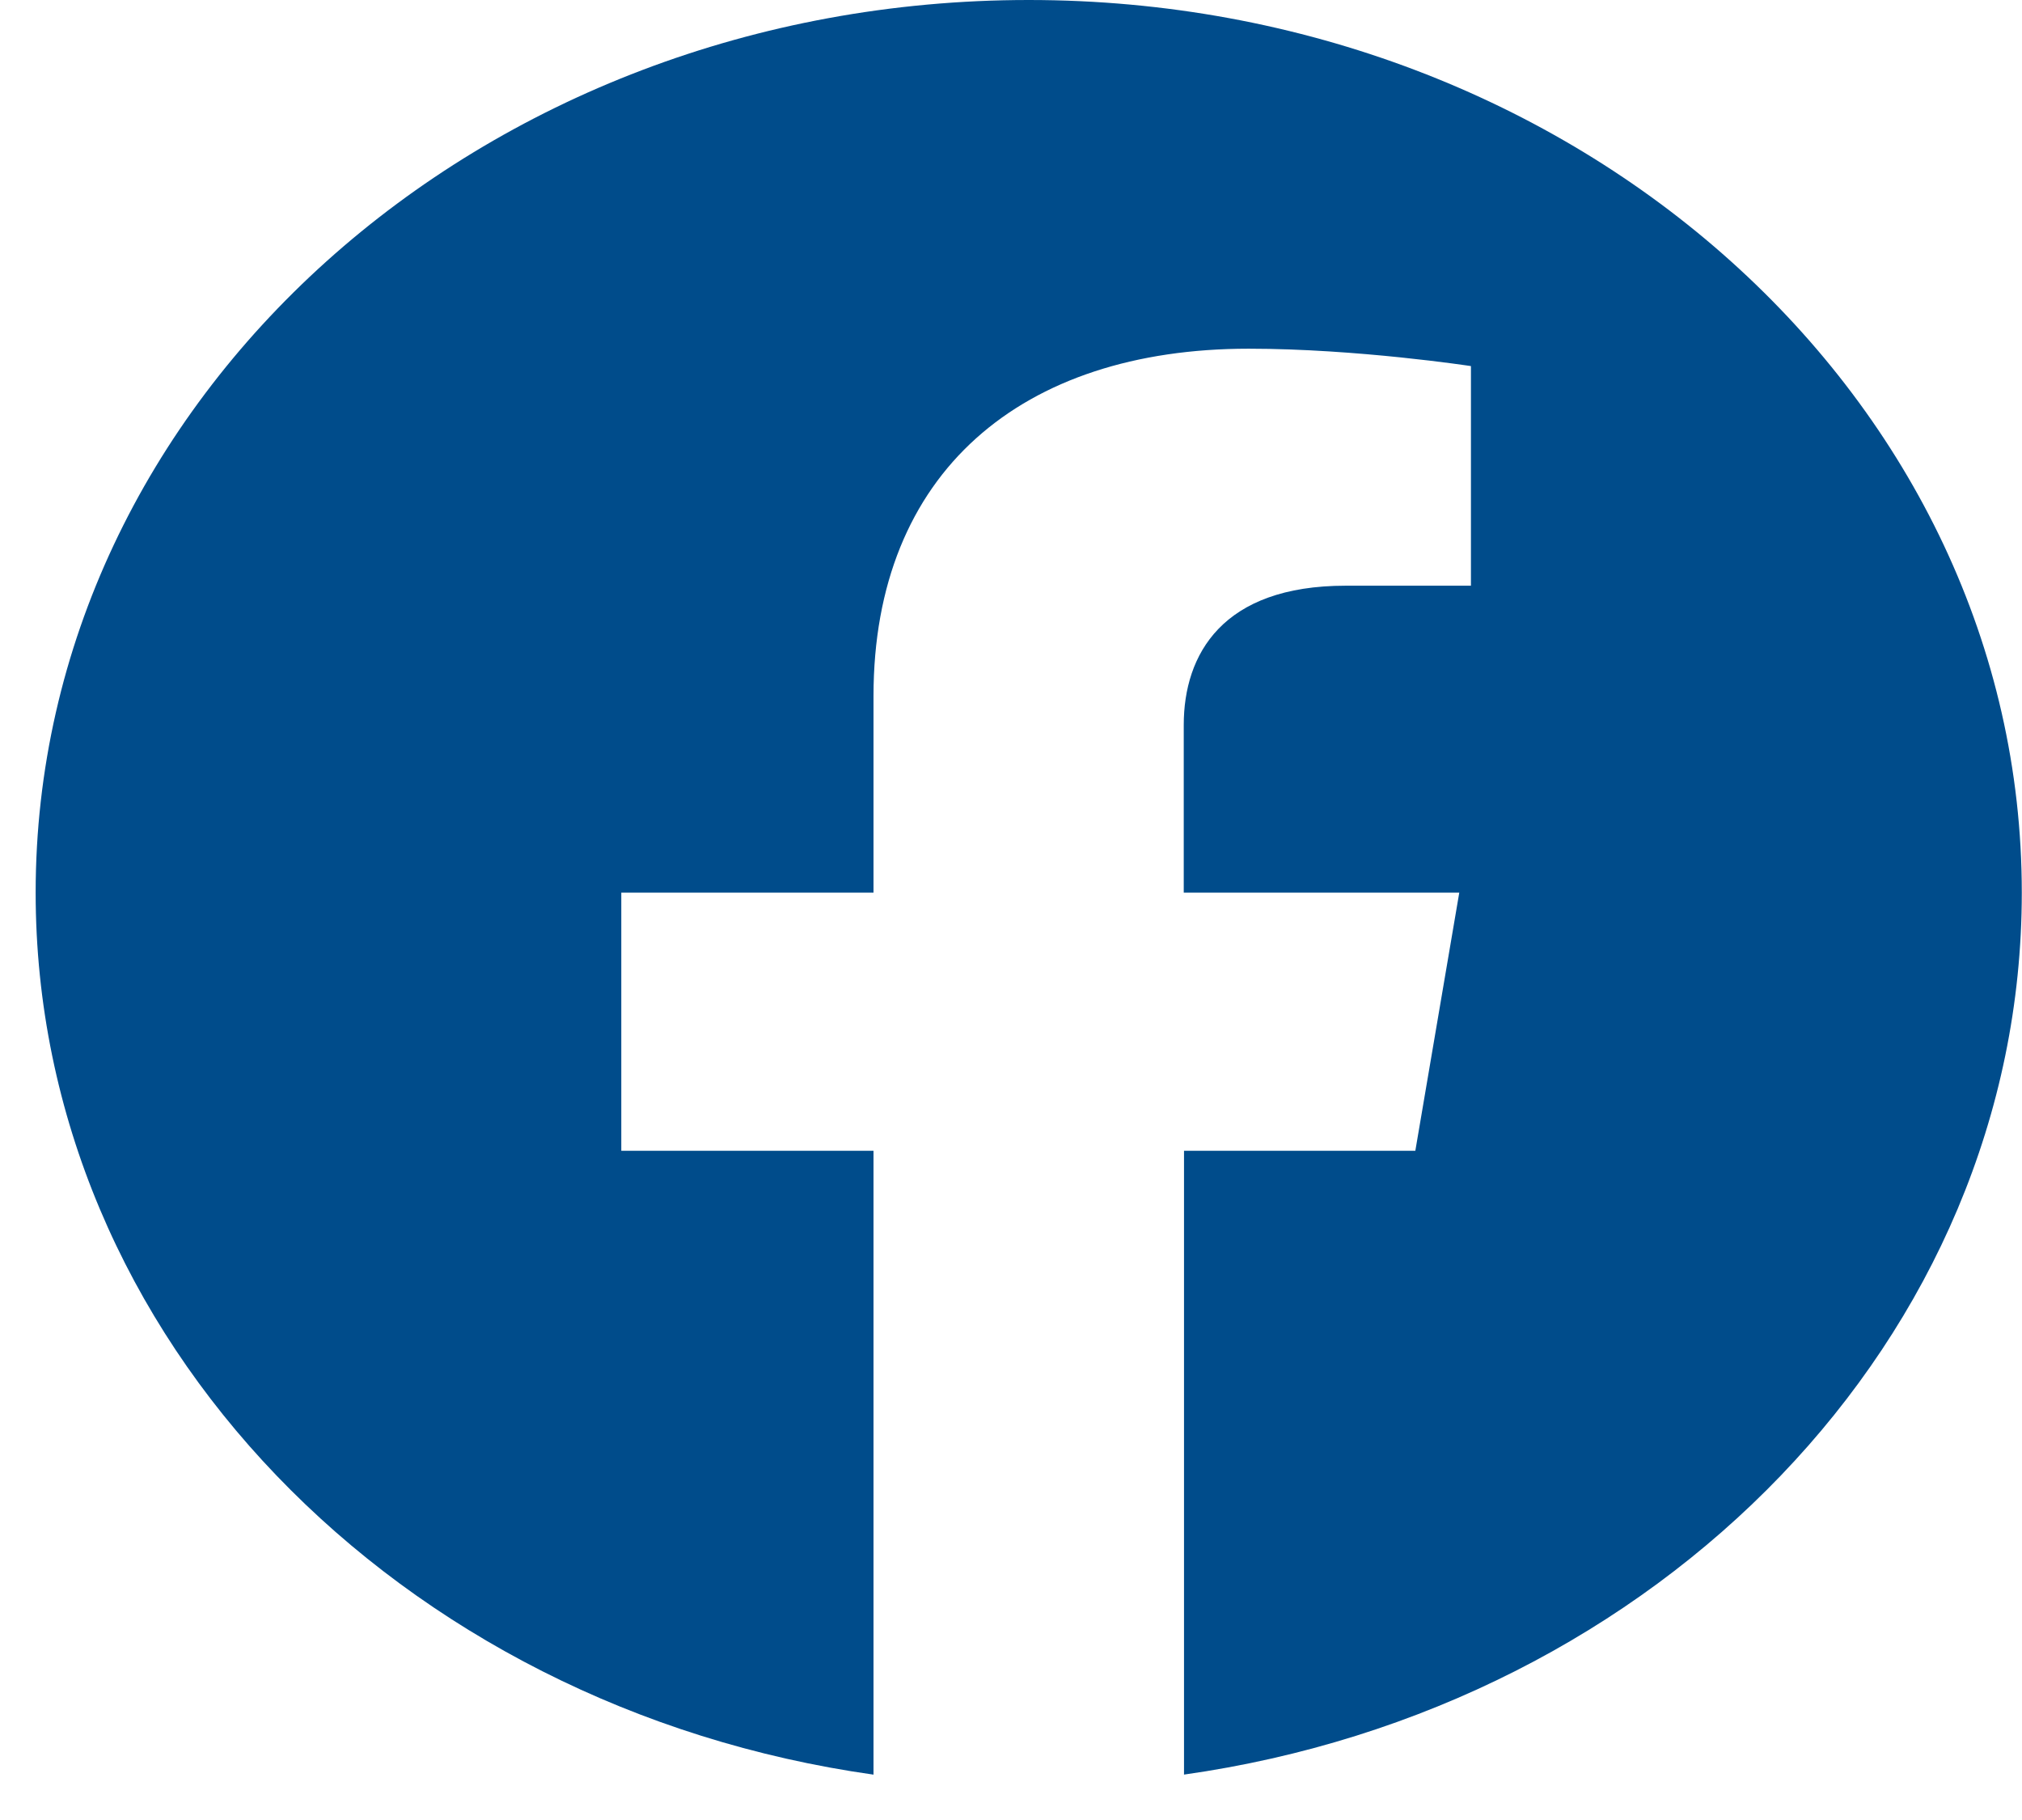 <svg width="30" height="27" viewBox="0 0 30 27" fill="none" xmlns="http://www.w3.org/2000/svg">
<g clip-path="url(#clip0_206_7515)">
<path d="M17.567 26.327V17.072H20.999L21.651 13.242H17.563V10.756C17.563 9.709 18.134 8.689 19.965 8.689H21.824V5.431C21.824 5.431 20.137 5.173 18.526 5.173C15.159 5.173 12.96 7.005 12.96 10.325V13.242H9.218V17.072H12.96V26.327C5.919 25.333 0.529 19.855 0.529 13.242C0.529 5.926 7.123 0 15.263 0C23.403 0 29.997 5.926 29.997 13.242C29.997 19.852 24.607 25.333 17.563 26.327H17.567Z" fill="#004C8B"/>
</g>
<defs>
<clipPath id="clip0_206_7515">
<rect width="29.471" height="26.327" fill="white" transform="translate(0.529)"/>
</clipPath>
</defs>
</svg>
